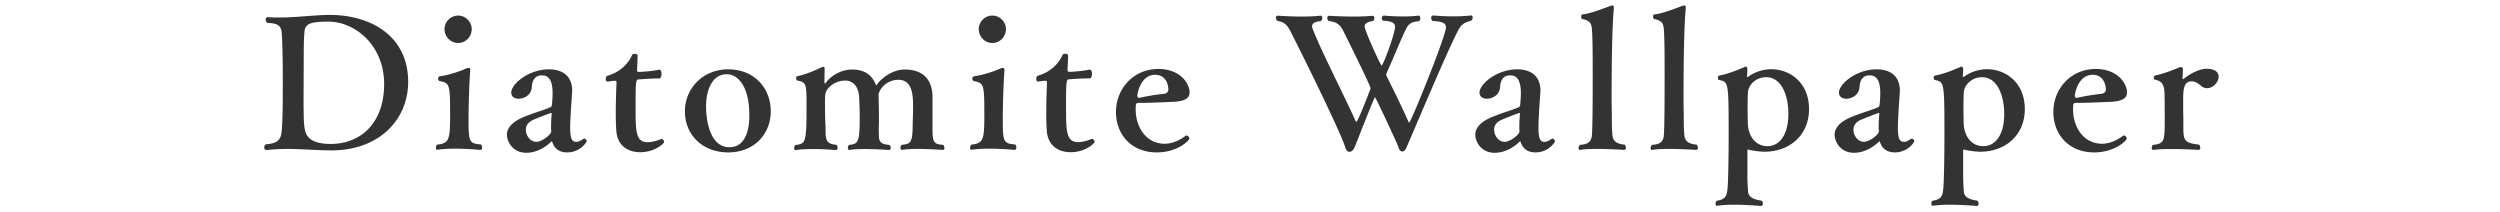 <svg xmlns="http://www.w3.org/2000/svg" width="260" height="22" viewBox="0 0 260 22"><g fill="#333"><path d="M34.46 15.64c-1.42 0-3.06-.15-4.64-.15-.7 0-1.37.04-2.01.11h-.06c-.19 0-.27-.11-.27-.27 0-.11.06-.25.15-.32 1.16-.09 1.54-.4 1.65-1.24.11-1.01.13-2.66.13-5.13 0-4.58-.13-5.32-.13-5.38-.08-.57-.44-.87-1.46-.87a.438.438 0 0 1-.19-.36c0-.13.08-.25.23-.25h.04c.36.04.76.04 1.14.04 1.82 0 3.78-.27 5.24-.27 4.26 0 8.17 2.17 8.17 6.97 0 3.86-2.94 7.12-7.99 7.12zm-.29-13.39c-1.58 0-2.37.13-2.49.91-.04.44-.08.74-.09 2.11 0 1.69-.02 4.01-.02 5.68.02.7 0 1.52.08 2.18.09.78.32 1.84 2.75 1.84 3.13 0 5.55-2.2 5.55-6.21 0-4.13-3.1-6.51-5.78-6.51zM50.14 15.34c0 .13-.06.25-.17.25-.02 0-1.35-.13-2.68-.13-.63 0-1.27.04-1.77.11h-.04c-.11 0-.15-.08-.15-.19s.06-.27.13-.34c1.25-.13 1.35-.51 1.35-3.06 0-3.25-.04-3.32-1.08-3.55-.11-.02-.17-.13-.17-.23 0-.13.08-.25.19-.27.84-.11 1.99-.47 2.66-.78.11-.04.25-.09.34-.09.1 0 .15.06.15.25v.11c-.08.76-.17 3.46-.17 4.77 0 2.49 0 2.75 1.29 2.83.08.09.12.21.12.32zM47.65 4.47c-.8 0-1.42-.66-1.42-1.44s.65-1.41 1.42-1.41 1.41.65 1.41 1.41c-.01.78-.61 1.44-1.41 1.44zM58.97 15.85c-.57 0-1.22-.21-1.5-.99-.04-.11-.06-.17-.08-.17-.02 0-.04.02-.08.06-.21.21-1.22 1.14-2.58 1.14-1.42 0-2.01-1.18-2.01-1.88 0-.87.85-1.46 1.63-1.79 1.06-.46 2.15-.74 2.93-1.08.04-.04.11-.11.11-.19.08-.63.08-1.22.08-1.25 0-1.8-.74-1.86-1.14-1.86-.95 0-1.01 1.01-1.01 1.12-.04 1.04-.95 1.31-1.39 1.31s-.76-.25-.76-.63c0-.93 1.84-2.43 3.91-2.43 1.29 0 2.43.57 2.43 2.26 0 .09-.02.19-.02.28-.09 1.29-.19 2.77-.19 3.5 0 1.14.17 1.5.61 1.5h.13c.1 0 .42-.15.61-.3.04-.02.06-.04.1-.04.13 0 .27.17.27.29 0 .03-.62 1.15-2.05 1.15zm-1.59-3.99c0-.1-.02-.11-.08-.11-.04 0-1.56.57-1.98.78-.49.28-.63.61-.63.95 0 .61.44 1.27 1.1 1.27.55 0 1.54-.74 1.54-1.1v-.02c-.02-.11-.02-.3-.02-.49 0-.46.04-1.03.06-1.23.01-.03.01-.05.01-.05zM66.59 15.83c-1.41 0-2.39-.8-2.49-2.2-.04-.51-.06-1.2-.06-1.9 0-1.12.04-2.32.08-3.12 0-.17-.06-.21-.17-.21h-.06c-.21 0-.53.08-.72.08h-.02c-.1 0-.15-.13-.15-.28 0-.13.06-.29.17-.32 1.25-.34 2.18-1.24 2.56-2.15.04-.09.15-.13.28-.13.15 0 .3.06.3.17 0 .32-.04 1.24-.06 1.48 0 .17.04.23.19.23.21 0 1.29-.06 2.09-.23h.04c.15 0 .23.21.23.42 0 .25-.08.49-.25.49-.85 0-1.82.08-2.13.1-.3 0-.32.21-.32 2.83 0 2.56 0 3.7 1.27 3.7.06 0 .61 0 1.41-.34h.04c.11 0 .25.19.25.32s-.94 1.06-2.48 1.06zM75.73 15.85c-2.7 0-4.5-1.86-4.5-4.27 0-2.41 1.9-4.37 4.5-4.37 2.74 0 4.43 1.98 4.43 4.37 0 2.28-1.65 4.27-4.43 4.27zm-.15-8.13c-1.48 0-2.15 1.6-2.15 3.34 0 .84.17 4.25 2.43 4.25 1.96 0 2.07-2.49 2.07-3.27.01-3.14-1.23-4.32-2.35-4.32zM98.22 15.42c0 .1-.04.17-.15.17-.02 0-1.35-.1-2.6-.1-.63 0-1.23.02-1.65.1h-.02c-.1 0-.15-.1-.15-.23 0-.09.04-.21.13-.3.95-.09 1.14-.23 1.14-2.24.02-.61.04-1.2.04-1.71 0-1.08-.02-2.81-1.52-2.81-1.2 0-1.94.89-2.07 1.5.02.67.04 1.73.04 2.49v.49c0 .15-.02.4-.02.67 0 .25.02.49.02.67 0 .63.23.89 1.08.95.1.09.15.21.15.3 0 .13-.08.23-.17.23-.02 0-1.29-.1-2.51-.1-.61 0-1.2.02-1.61.1h-.02c-.11 0-.15-.11-.15-.23s.04-.23.13-.3c.97-.11 1.1-.23 1.1-3.1 0-.68-.04-1.33-.06-1.86-.06-1.2-.72-1.73-1.42-1.73-1.29 0-2.05.95-2.09 1.39-.04.23-.04.68-.04 1.16 0 .78.02 1.67.04 1.94.02.36.02.59.02.76 0 1.08.19 1.33 1.14 1.44.08.08.11.19.11.29 0 .13-.08.25-.15.25-.02 0-1.18-.11-2.41-.11-.61 0-1.25.02-1.77.11h-.04c-.1 0-.15-.1-.15-.21 0-.11.06-.25.15-.32 1.06-.13 1.14-.25 1.14-4.05 0-2.41-.04-2.45-.97-2.66-.08-.02-.11-.13-.11-.23 0-.11.04-.21.15-.23.74-.13 1.79-.57 2.41-.87.11-.06.21-.09.27-.09.1 0 .13.06.13.23v.11c0 .15-.02 1.22-.02 1.22v.04c0 .08.02.13.06.13.04 0 .06-.02.1-.08.42-.61 1.48-1.37 2.74-1.37 1.2 0 2.01.53 2.41 1.5.04.09.06.13.09.13.02 0 .06-.04.1-.11.28-.42 1.42-1.52 2.87-1.52 1.88 0 2.87 1.06 2.87 2.87v3.04c0 1.54.02 1.88 1.1 1.92.07.05.14.22.14.36zM105.7 15.34c0 .13-.06.25-.17.25-.02 0-1.35-.13-2.68-.13-.63 0-1.27.04-1.77.11h-.04c-.11 0-.15-.08-.15-.19s.06-.27.13-.34c1.25-.13 1.35-.51 1.35-3.06 0-3.25-.04-3.32-1.08-3.55-.11-.02-.17-.13-.17-.23 0-.13.08-.25.19-.27.84-.11 1.99-.47 2.66-.78.11-.04.25-.09.34-.09.1 0 .15.06.15.25v.11c-.08.76-.17 3.46-.17 4.77 0 2.49 0 2.75 1.29 2.83.08.09.12.21.12.32zm-2.49-10.87c-.8 0-1.42-.66-1.42-1.44s.65-1.41 1.42-1.41 1.41.65 1.41 1.41c-.01.78-.62 1.44-1.41 1.44zM111.36 15.83c-1.41 0-2.39-.8-2.49-2.2-.04-.51-.06-1.2-.06-1.9 0-1.12.04-2.32.08-3.12 0-.17-.06-.21-.17-.21h-.06c-.21 0-.53.08-.72.08h-.02c-.1 0-.15-.13-.15-.29 0-.13.06-.29.17-.32 1.25-.34 2.18-1.24 2.56-2.15.04-.09.15-.13.28-.13.15 0 .3.06.3.17 0 .32-.04 1.24-.06 1.48 0 .17.04.23.19.23.21 0 1.29-.06 2.09-.23h.04c.15 0 .23.21.23.42 0 .25-.08.49-.25.49-.85 0-1.82.08-2.13.1-.3 0-.32.21-.32 2.83 0 2.56 0 3.7 1.27 3.7.06 0 .61 0 1.41-.34h.04c.11 0 .25.19.25.32s-.94 1.07-2.48 1.07zM123.72 9.62c0 .55-.42.91-1.69.97-1.03.04-2.47.11-3.46.11-.44 0-.46 0-.46.7 0 1.75 1.04 3.55 3.02 3.55.7 0 1.52-.32 2.13-.8.04-.04.1-.06.13-.06.15 0 .3.17.3.32 0 .21-1.25 1.44-3.38 1.44-2.68 0-4.25-1.9-4.25-4.2 0-2.41 1.8-4.48 4.43-4.48 2.3.02 3.23 1.54 3.23 2.45zm-2.21-.3c0-.4-.19-1.54-1.37-1.54-1.56 0-1.86 2.05-1.86 2.15 0 .11.06.25.17.25h.04c.72-.17 1.73-.34 2.56-.42.14-.02.46-.12.46-.44zM151.65 3.16c-1.31 2.51-4.84 11-5.4 12.23-.11.23-.23.36-.4.36s-.3-.11-.38-.36c-.17-.53-2.41-5.28-2.47-5.28-.09 0-2.01 4.96-2.15 5.28-.1.19-.27.38-.47.4-.21 0-.36-.11-.47-.46-.51-1.65-4.5-9.73-5.68-12.03-.38-.74-.63-.99-1.37-1.12-.09-.09-.17-.23-.17-.34s.08-.21.19-.21c0 0 1.21.09 2.53.09.65 0 1.33-.02 1.9-.09h.04c.11 0 .17.11.17.23 0 .13-.06.27-.17.34-.57.06-.89.19-.89.53 0 .08.02.19.08.32.78 2.07 3.12 6.61 4.39 9.42.04.11.1.19.13.19.17 0 1.48-3.42 1.48-3.48 0-.23-2.19-4.67-2.79-5.87-.38-.78-.76-1.04-1.56-1.12-.11-.1-.15-.21-.15-.32s.06-.23.17-.23c0 0 1.24.08 2.56.08.68 0 1.37-.02 1.96-.08h.02c.11 0 .19.11.19.23s-.06.25-.17.32c-.57.08-.85.27-.85.57 0 .38 1.65 4.05 1.77 4.05.15 0 1.39-3.29 1.39-4.03 0-.36-.27-.57-1.18-.63-.13 0-.19-.11-.19-.23 0-.13.08-.3.19-.3.02 0 .95.09 2.01.09.55 0 1.12-.02 1.63-.09h.02c.09 0 .15.13.15.27 0 .15-.06.3-.17.32-.53.06-.97.11-1.29.76-.49.95-1.31 3.02-2 4.52-.04.09-.08.21-.08.3 0 .04.02.08.02.09.4.8 1.54 3.08 2.24 4.67.06.13.09.19.13.19.17 0 3.82-9 3.82-9.9 0-.44-.38-.61-1.39-.66a.415.415 0 0 1-.15-.3c0-.15.08-.27.21-.27 0 0 .97.09 2.11.09.57 0 1.2-.02 1.77-.09h.04c.13 0 .19.09.19.21s-.06.25-.17.34c-.68.15-1.06.43-1.34 1zM159.68 15.85c-.57 0-1.22-.21-1.5-.99-.04-.11-.06-.17-.08-.17-.02 0-.04.02-.08.06-.21.21-1.21 1.14-2.58 1.14-1.42 0-2.01-1.18-2.01-1.88 0-.87.85-1.46 1.63-1.79 1.06-.46 2.15-.74 2.92-1.08.04-.04.11-.11.11-.19.08-.63.08-1.22.08-1.25 0-1.8-.74-1.86-1.14-1.86-.95 0-1.01 1.01-1.01 1.12-.04 1.04-.95 1.31-1.39 1.31-.44 0-.76-.25-.76-.63 0-.93 1.84-2.43 3.91-2.43 1.29 0 2.43.57 2.43 2.26 0 .09-.02.19-.02.28-.1 1.29-.19 2.77-.19 3.5 0 1.14.17 1.5.61 1.5h.13c.09 0 .42-.15.61-.3.04-.02.06-.04.1-.04.13 0 .27.17.27.29.01.03-.61 1.15-2.04 1.15zm-1.6-3.99c0-.1-.02-.11-.08-.11-.04 0-1.56.57-1.98.78-.49.28-.63.61-.63.95 0 .61.44 1.27 1.1 1.27.55 0 1.54-.74 1.54-1.1v-.02c-.02-.11-.02-.3-.02-.49 0-.46.04-1.03.06-1.23.01-.03.01-.05.01-.05zM169.09 15.34c0 .13-.06.25-.15.25-.02 0-1.44-.1-2.81-.1-.68 0-1.33.02-1.79.1h-.04c-.1 0-.13-.08-.13-.19s.06-.27.17-.34c1.04-.04 1.18-.57 1.22-1.01.08-.95.08-4.77.08-6.12 0-1.65 0-3.46-.06-4.58-.04-.87-.13-1.18-1.01-1.37-.1-.02-.13-.13-.13-.25s.04-.23.13-.23c.91-.11 1.94-.53 2.93-.89.06-.02.11-.04.17-.04.12 0 .17.06.17.21v.09c-.04.46-.23 2.37-.23 8.99 0 .67 0 1.29.02 1.8 0 .84 0 1.82.06 2.34.04.51.23.95 1.27 1.04.09.09.13.21.13.3zM176.58 15.34c0 .13-.06.25-.15.25-.02 0-1.44-.1-2.81-.1-.68 0-1.33.02-1.79.1h-.04c-.09 0-.13-.08-.13-.19s.06-.27.17-.34c1.04-.04 1.18-.57 1.21-1.01.08-.95.08-4.77.08-6.12 0-1.65 0-3.46-.06-4.58-.04-.87-.13-1.18-1.01-1.37-.09-.02-.13-.13-.13-.25s.04-.23.13-.23c.91-.11 1.94-.53 2.93-.89.06-.02.11-.04.17-.04.11 0 .17.06.17.21v.09c-.04.46-.23 2.37-.23 8.99 0 .67 0 1.29.02 1.8 0 .84 0 1.82.06 2.34.04.51.23.95 1.27 1.04.1.09.14.21.14.3zM188.14 11.35c0 2.7-2.01 4.43-4.64 4.43-.36 0-1.18-.09-1.63-.21-.04-.02-.06-.02-.08-.02-.04 0-.04.04-.06.09v2.6c0 .85.04 1.08.06 1.6.02.47.25.87 1.42 1.03.1.09.13.21.13.3 0 .13-.08.25-.17.25-.02 0-1.5-.13-2.87-.13-.65 0-1.25.04-1.69.11h-.04c-.11 0-.15-.09-.15-.23 0-.1.04-.21.11-.29.93-.13 1.03-.55 1.1-1.01.13-.76.15-4.69.15-5.91 0-5.43-.02-5.43-.99-5.64-.1-.02-.13-.13-.13-.23 0-.11.04-.21.15-.23.82-.15 1.79-.53 2.58-.87.06-.04.13-.06.17-.06.11 0 .17.1.17.34v.08l-.04.59c0 .06.02.08.04.08s.06-.02.08-.04a4.15 4.15 0 0 1 2.41-.78c1.98.01 3.92 1.42 3.92 4.15zm-4.45-3.32c-1.1 0-1.77.8-1.88 1.39-.04.23-.06.91-.06 1.62 0 .82.02 1.63.02 1.65 0 1.24.63 2.51 2.07 2.51 1.08 0 2.15-.97 2.15-3.36 0-1.97-.74-3.81-2.3-3.81zM197.05 15.85c-.57 0-1.22-.21-1.5-.99-.04-.11-.06-.17-.08-.17-.02 0-.04.02-.08.06-.21.21-1.22 1.14-2.58 1.14-1.42 0-2.01-1.18-2.01-1.88 0-.87.85-1.46 1.63-1.79 1.06-.46 2.15-.74 2.92-1.08.04-.04.12-.11.12-.19.08-.63.08-1.22.08-1.25 0-1.8-.74-1.86-1.14-1.86-.95 0-1.01 1.01-1.01 1.12-.04 1.04-.95 1.31-1.39 1.31s-.76-.25-.76-.63c0-.93 1.84-2.43 3.91-2.43 1.29 0 2.43.57 2.43 2.26 0 .09-.02.19-.02.28-.09 1.29-.19 2.77-.19 3.5 0 1.14.17 1.5.61 1.5h.13c.1 0 .42-.15.61-.3.04-.02.06-.04.09-.04.13 0 .27.17.27.29.01.03-.62 1.15-2.04 1.15zm-1.6-3.99c0-.1-.02-.11-.08-.11-.04 0-1.56.57-1.98.78-.49.28-.63.61-.63.95 0 .61.44 1.27 1.1 1.27.55 0 1.54-.74 1.54-1.1v-.02c-.02-.11-.02-.3-.02-.49 0-.46.04-1.03.06-1.23.01-.03.01-.05.01-.05zM210.58 11.35c0 2.7-2.01 4.43-4.64 4.43-.36 0-1.18-.09-1.63-.21-.04-.02-.06-.02-.08-.02-.04 0-.04.04-.06.09v2.6c0 .85.04 1.08.06 1.6.02.47.25.87 1.42 1.03.09.09.13.21.13.3 0 .13-.08.25-.17.25-.02 0-1.5-.13-2.87-.13-.64 0-1.25.04-1.69.11h-.04c-.11 0-.15-.09-.15-.23 0-.1.04-.21.11-.29.93-.13 1.03-.55 1.1-1.01.13-.76.15-4.69.15-5.91 0-5.43-.02-5.43-.99-5.64-.1-.02-.13-.13-.13-.23 0-.11.04-.21.15-.23.82-.15 1.79-.53 2.58-.87.06-.04.13-.06.17-.06.11 0 .17.1.17.34v.08l-.04.59c0 .06.02.08.04.08s.06-.02.08-.04a4.15 4.15 0 0 1 2.41-.78c1.98.01 3.92 1.42 3.92 4.15zm-4.44-3.32c-1.1 0-1.77.8-1.88 1.39-.04.23-.06.91-.06 1.62 0 .82.02 1.63.02 1.65 0 1.24.63 2.51 2.07 2.51 1.08 0 2.15-.97 2.15-3.36-.01-1.97-.75-3.81-2.3-3.81zM221.21 9.62c0 .55-.42.91-1.69.97-1.03.04-2.47.11-3.46.11-.44 0-.46 0-.46.7 0 1.75 1.04 3.55 3.02 3.55.7 0 1.52-.32 2.13-.8.04-.04.1-.06.13-.06.15 0 .3.17.3.32 0 .21-1.25 1.44-3.38 1.44-2.68 0-4.25-1.9-4.25-4.2 0-2.41 1.8-4.48 4.43-4.48 2.3.02 3.23 1.54 3.23 2.45zm-2.2-.3c0-.4-.19-1.54-1.37-1.54-1.56 0-1.86 2.05-1.86 2.15 0 .11.06.25.17.25h.04c.72-.17 1.73-.34 2.56-.42.14-.02.46-.12.46-.44zM230.74 7.97c0 .57-.57 1.2-1.2 1.2-.23 0-.46-.08-.67-.27-.32-.3-.67-.44-.93-.44-.87 0-.89.89-.89 2.07 0 .63 0 1.35.02 1.82v.89c0 1.37.1 1.63 1.63 1.8.08.08.13.21.13.32 0 .11-.06.23-.15.23 0 0-1.44-.09-2.83-.09-.7 0-1.41.02-1.9.09h-.04c-.09 0-.13-.08-.13-.19 0-.13.06-.28.12-.34 1.23-.08 1.23-.49 1.23-2.6 0-.91 0-1.98-.02-2.66-.02-1.04-.29-1.37-1.01-1.52-.06-.01-.1-.1-.1-.2s.04-.21.13-.23c.78-.15 1.77-.53 2.55-.85.06-.02.11-.02.15-.02.15 0 .19.1.19.29v.13l-.04.72c0 .08.02.11.06.11.02 0 .04 0 .08-.04.7-.57 1.67-1.04 2.34-1.04.92 0 1.28.38 1.28.82z"/></g></svg>